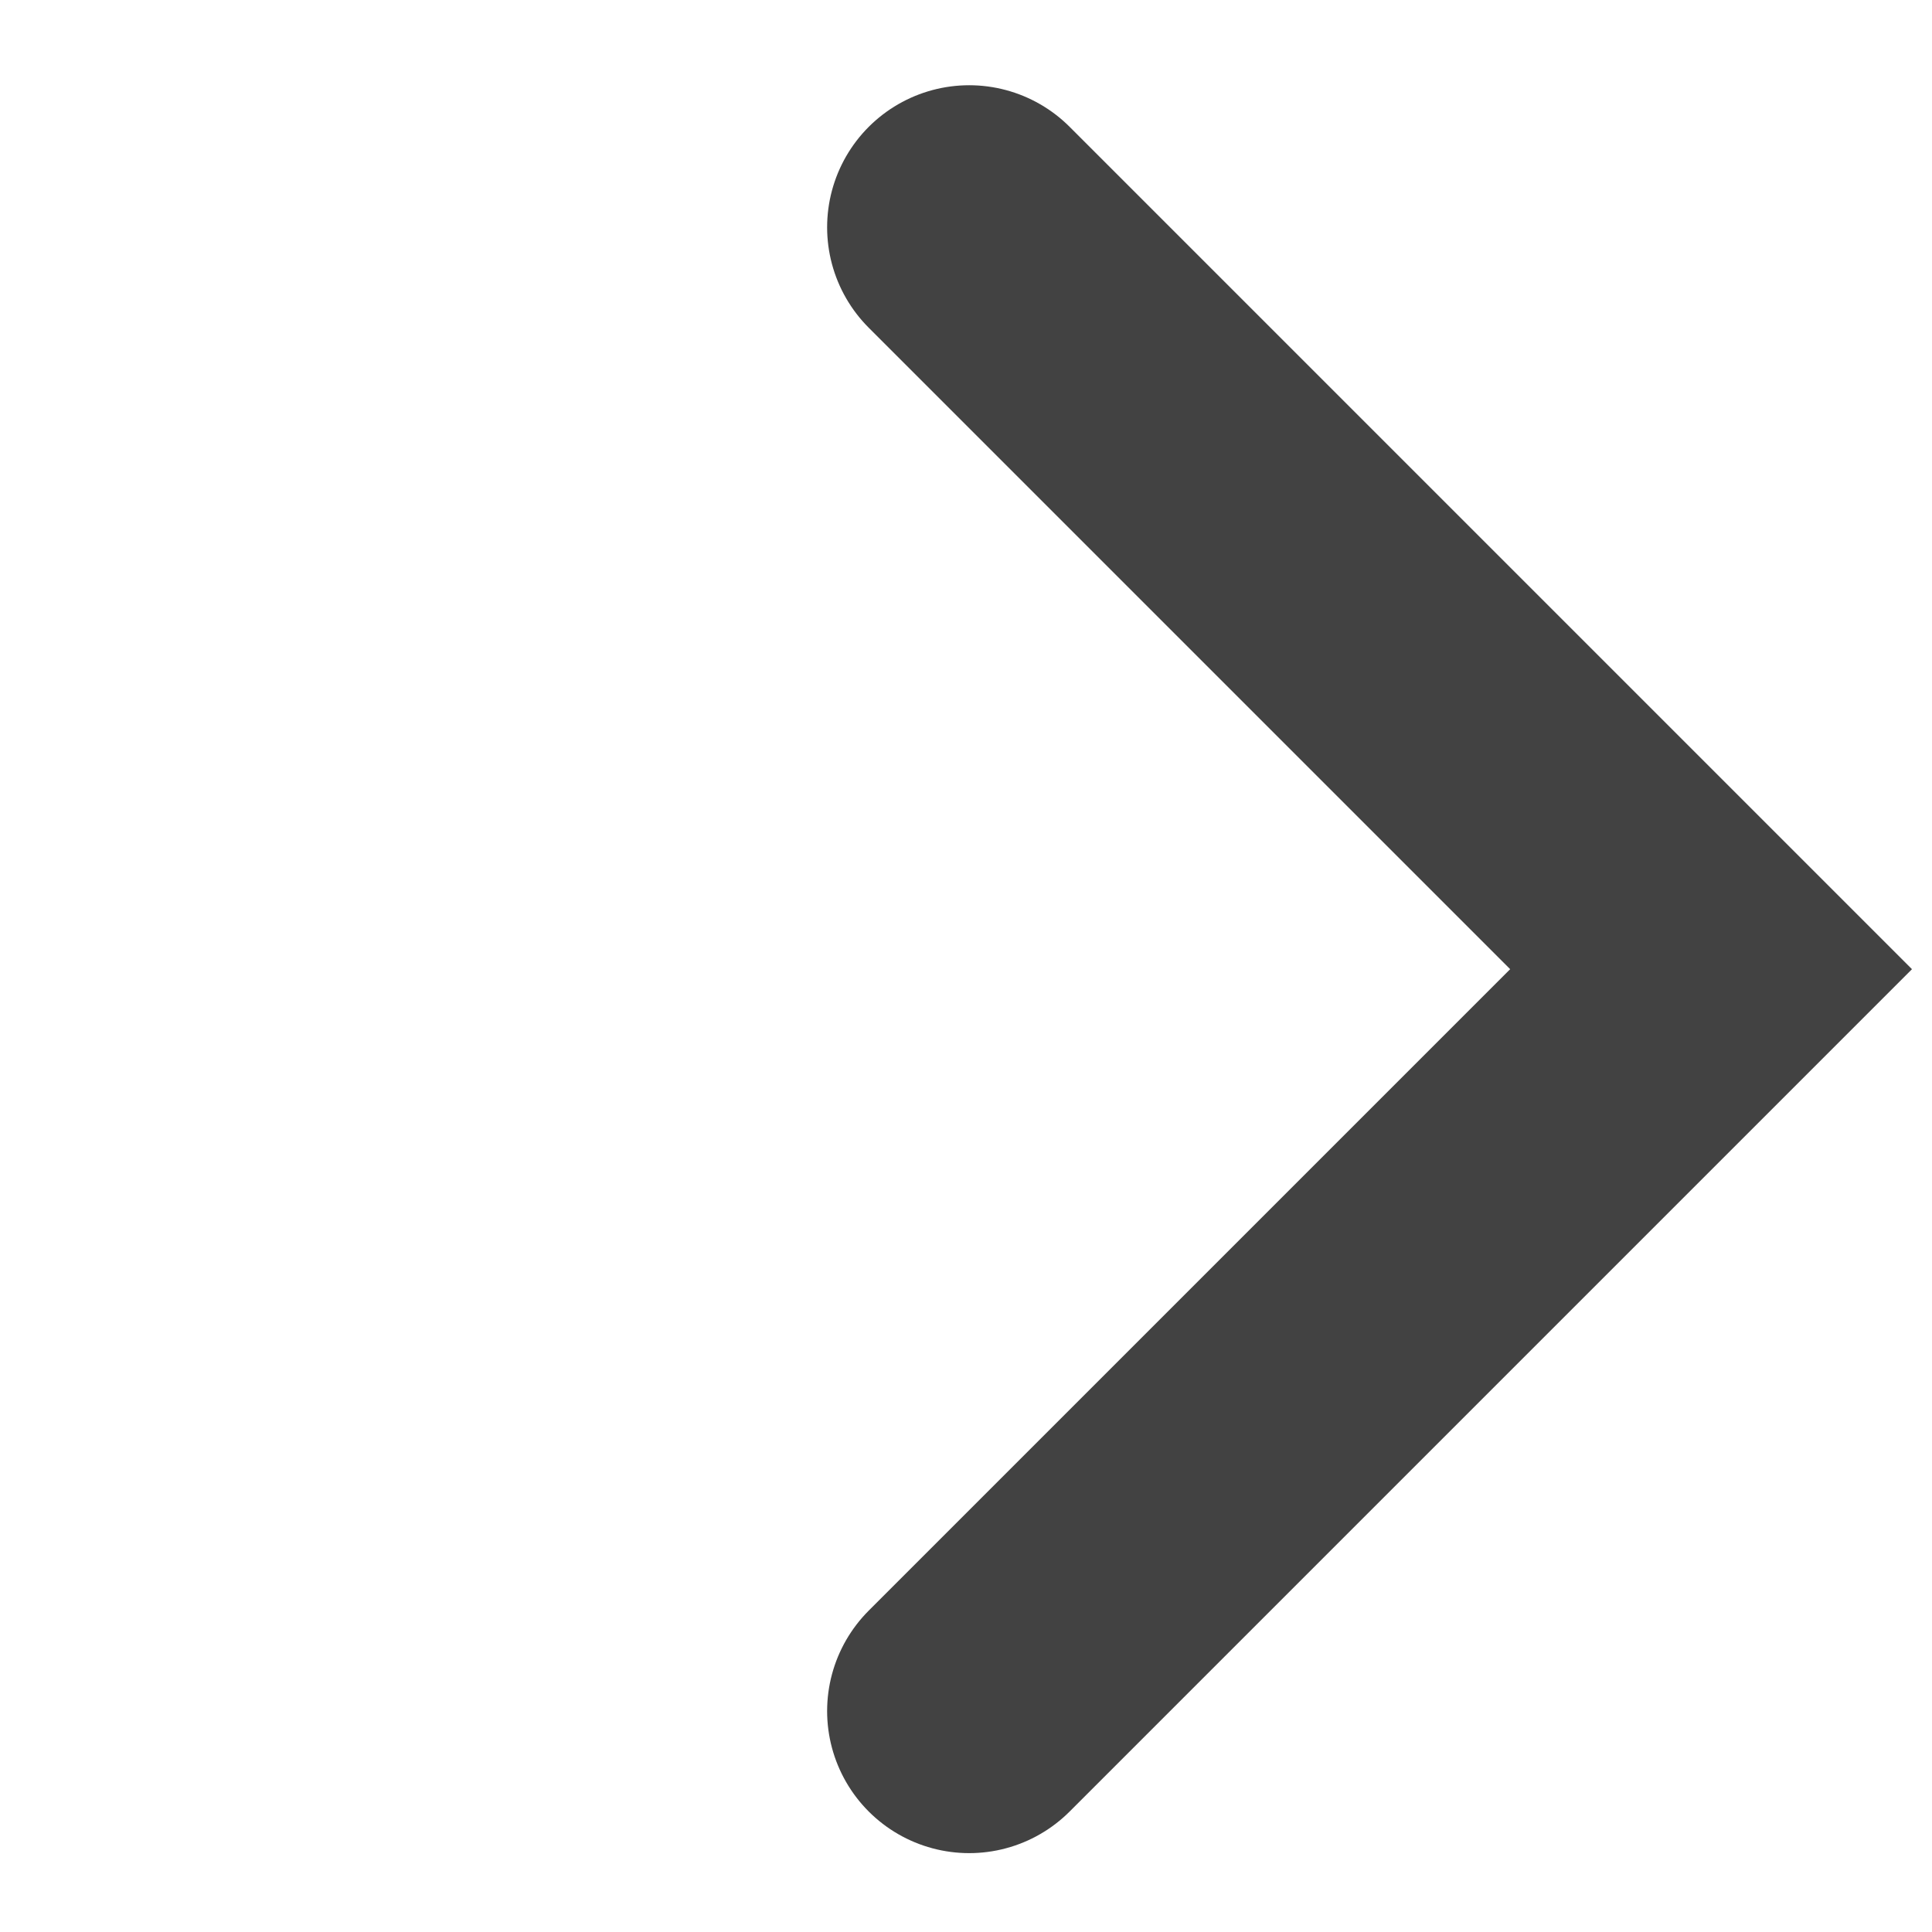 <svg width="34" height="34" viewBox="0 0 34 34" fill="none" xmlns="http://www.w3.org/2000/svg">
<path d="M17.056 4L30.112 17.056L17.056 30.112" stroke="#424242" stroke-width="5" stroke-linecap="round"/>
</svg>
